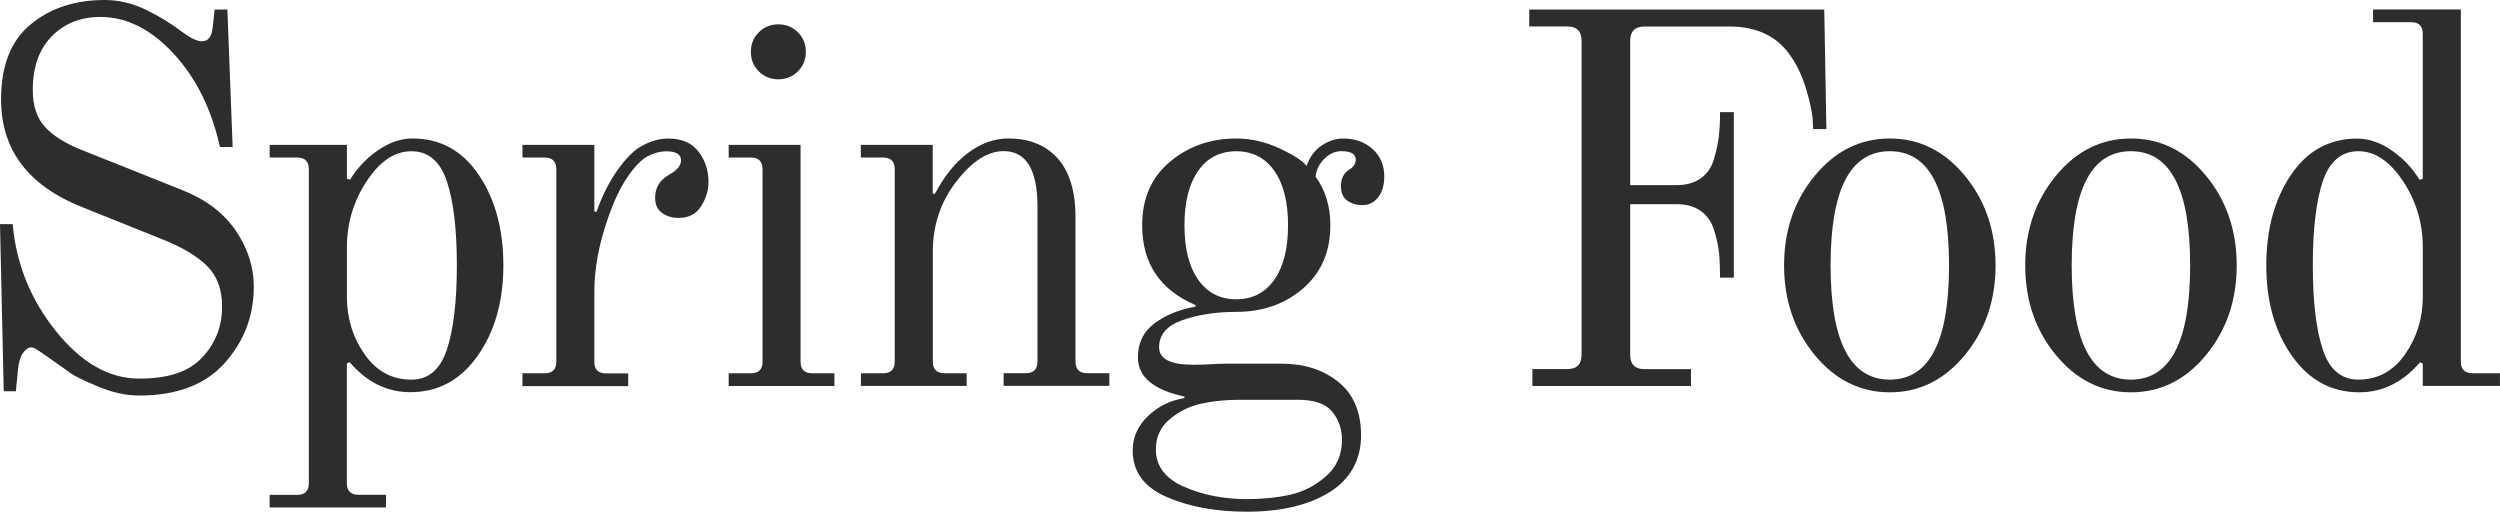 <?xml version="1.0" encoding="UTF-8"?>
<svg id="_レイヤー_2" data-name="レイヤー 2" xmlns="http://www.w3.org/2000/svg" viewBox="0 0 564.79 115.63">
  <defs>
    <style>
      .cls-1 {
        fill: #2d2d2d;
        stroke-width: 0px;
      }
    </style>
  </defs>
  <g id="Text">
    <g>
      <path class="cls-1" d="M2.87,50.65c.8,9,4.06,17.06,9.79,24.19s11.98,10.69,18.75,10.69,11.29-1.59,14.28-4.78c2.99-3.19,4.48-7.01,4.48-11.47,0-3.9-1.13-6.97-3.4-9.2-2.27-2.23-5.59-4.22-9.98-5.97l-18.16-7.29C6.37,41.97.24,33.85.24,22.46.24,14.81,2.47,9.16,6.93,5.5,11.39,1.83,16.96,0,23.65,0c3.18,0,6.29.74,9.32,2.21s5.73,3.13,8.12,4.96c1.91,1.43,3.42,2.15,4.54,2.15,1.35,0,2.15-.96,2.39-2.87l.48-4.3h2.87l1.19,31.06h-2.87c-1.91-8.6-5.42-15.65-10.51-21.14-5.1-5.49-10.59-8.24-16.48-8.24-4.46,0-8.13,1.45-10.99,4.36-2.87,2.91-4.3,6.95-4.3,12.12,0,3.58.92,6.37,2.75,8.36,1.83,1.99,4.54,3.71,8.12,5.14l23.05,9.2c5.34,2.15,9.34,5.22,12.01,9.2,2.67,3.98,4,8.16,4,12.54,0,6.61-2.19,12.36-6.57,17.26-4.38,4.9-10.83,7.35-19.35,7.35-2.95,0-6.03-.68-9.26-2.03s-5.27-2.35-6.15-2.99c-.88-.64-2.31-1.65-4.3-3.05-1.99-1.39-3.18-2.21-3.58-2.45-.4-.24-.76-.36-1.08-.36-.64,0-1.25.42-1.85,1.25-.6.84-.98,2.13-1.14,3.88l-.47,4.78H.84l-.84-37.75h2.87Z"/>
      <path class="cls-1" d="M60.93,111.8h6.21c1.75,0,2.63-.88,2.63-2.63V38.22c0-1.75-.88-2.63-2.63-2.63h-6.21v-2.87h17.44v7.64l.72.24c1.59-2.63,3.68-4.84,6.27-6.63,2.59-1.79,5.2-2.69,7.82-2.69,6.29,0,11.29,2.75,14.99,8.24,3.7,5.49,5.55,12.3,5.55,20.42s-1.93,14.93-5.8,20.42c-3.86,5.5-8.94,8.24-15.23,8.24-5.26,0-9.84-2.27-13.74-6.81l-.59.36v27c0,1.75.88,2.63,2.63,2.63h6.21v2.87h-26.28v-2.87ZM100.94,79.02c1.51-4.5,2.27-10.85,2.27-19.05s-.76-14.55-2.27-19.05c-1.51-4.5-4.18-6.75-8-6.75s-7.11,2.25-10.09,6.75c-2.99,4.5-4.48,9.5-4.48,14.99v11.11c0,4.86,1.33,9.2,4,13.02,2.67,3.82,6.19,5.73,10.57,5.73,3.82,0,6.49-2.25,8-6.75Z"/>
      <path class="cls-1" d="M118.03,84.33h5.02c1.75,0,2.63-.88,2.63-2.63v-43.48c0-1.75-.88-2.63-2.63-2.63h-5.02v-2.87h16.24v15.05l.47.12c1.36-3.82,3.01-7.07,4.96-9.73,1.95-2.67,3.72-4.4,5.31-5.19,1.99-1.12,3.98-1.67,5.97-1.67,3.03,0,5.3.97,6.81,2.93s2.27,4.24,2.27,6.87c0,1.91-.56,3.75-1.67,5.5s-2.79,2.63-5.02,2.63c-1.51,0-2.79-.38-3.82-1.14-1.04-.76-1.55-1.89-1.55-3.4,0-2.31,1.07-4.06,3.22-5.26,1.75-.96,2.63-2.03,2.63-3.22,0-1.35-1.11-2.03-3.34-2.03-1.36,0-2.73.36-4.12,1.08-1.39.72-2.91,2.25-4.54,4.6-1.63,2.35-3.13,5.47-4.48,9.38-2.07,5.89-3.1,11.47-3.1,16.72v15.77c0,1.75.88,2.63,2.63,2.63h5.02v2.87h-23.89v-2.87Z"/>
      <path class="cls-1" d="M164.62,84.33h5.02c1.75,0,2.63-.88,2.63-2.63v-43.48c0-1.75-.88-2.63-2.63-2.63h-5.02v-2.87h16.24v48.98c0,1.75.88,2.63,2.63,2.63h5.02v2.87h-23.89v-2.87ZM171.42,16.13c-1.19-1.2-1.79-2.67-1.79-4.42s.6-3.22,1.79-4.42c1.2-1.19,2.67-1.79,4.42-1.79s3.22.6,4.42,1.79c1.19,1.2,1.79,2.67,1.79,4.42s-.6,3.22-1.79,4.42c-1.2,1.19-2.67,1.79-4.42,1.79s-3.22-.6-4.42-1.79Z"/>
      <path class="cls-1" d="M194.48,84.33h5.02c1.75,0,2.63-.88,2.63-2.63v-43.48c0-1.75-.88-2.63-2.63-2.63h-5.02v-2.87h16.24v10.99l.47.12c2.07-3.98,4.56-7.07,7.47-9.26,2.91-2.19,5.95-3.29,9.14-3.29,3.98,0,7.21,1.04,9.68,3.1,3.66,2.95,5.49,7.85,5.49,14.69v32.61c0,1.75.88,2.63,2.63,2.63h5.02v2.87h-23.89v-2.87h5.02c1.75,0,2.63-.88,2.63-2.63v-35c0-8.36-2.55-12.54-7.64-12.54-3.58,0-7.15,2.29-10.69,6.87-3.54,4.58-5.31,9.85-5.31,15.83v24.85c0,1.75.88,2.63,2.63,2.63h5.02v2.87h-23.89v-2.87Z"/>
      <path class="cls-1" d="M259.34,94.01c2.31-2.23,5.06-3.58,8.24-4.06v-.36c-7.01-1.51-10.51-4.46-10.51-8.84,0-3.27,1.25-5.84,3.76-7.71s5.59-3.13,9.26-3.76v-.36c-8.04-3.42-12.06-9.44-12.06-18.04,0-6.05,2.09-10.83,6.27-14.33,4.18-3.5,9.18-5.26,14.99-5.26,3.34,0,6.63.76,9.85,2.27s5.23,2.83,6.03,3.94c.72-2.07,1.87-3.62,3.46-4.66,1.59-1.04,3.19-1.55,4.78-1.55,2.71,0,4.94.8,6.69,2.39,1.75,1.59,2.63,3.66,2.63,6.21,0,1.91-.46,3.46-1.37,4.66-.92,1.2-2.13,1.79-3.64,1.79-1.28,0-2.39-.34-3.35-1.02-.96-.68-1.43-1.77-1.43-3.29,0-1.75.68-3.02,2.03-3.82.88-.55,1.31-1.27,1.31-2.15,0-1.27-1.07-1.91-3.22-1.91-1.43,0-2.73.58-3.88,1.73-1.16,1.15-1.81,2.49-1.97,4,2.23,3.1,3.34,6.77,3.34,10.99,0,5.97-2.05,10.73-6.15,14.28-4.1,3.54-9.14,5.31-15.11,5.31-4.54,0-8.58.62-12.12,1.85-3.54,1.23-5.31,3.28-5.31,6.15,0,2.63,2.55,3.94,7.64,3.94,1.67,0,3.02-.04,4.06-.12.96-.08,2.19-.12,3.7-.12h12.31c5.1,0,9.36,1.37,12.78,4.12,3.42,2.75,5.14,6.79,5.14,12.12s-2.37,9.84-7.11,12.78c-4.74,2.95-10.97,4.42-18.69,4.42-7.01,0-13.06-1.11-18.16-3.34-5.1-2.23-7.64-5.73-7.64-10.51,0-2.95,1.16-5.54,3.46-7.76ZM267.47,109.95c4.22,1.87,8.96,2.81,14.21,2.81,3.58,0,6.87-.34,9.85-1.01,2.99-.68,5.67-2.07,8.06-4.18,2.39-2.11,3.58-4.84,3.58-8.18,0-2.47-.74-4.6-2.21-6.39-1.47-1.79-4.04-2.68-7.7-2.68h-13.26c-3.19,0-6.09.3-8.72.89-2.63.6-4.98,1.77-7.05,3.52-2.07,1.75-3.1,4.02-3.1,6.81,0,3.74,2.11,6.55,6.33,8.42ZM270.69,63.19c2.07,2.95,4.94,4.42,8.6,4.42s6.53-1.47,8.6-4.42,3.1-7.05,3.1-12.3-1.03-9.36-3.1-12.3-4.94-4.42-8.6-4.42-6.53,1.47-8.6,4.42-3.1,7.05-3.1,12.3,1.03,9.36,3.1,12.3Z"/>
      <path class="cls-1" d="M346.19,83.38h7.89c2.15,0,3.22-1.08,3.22-3.22V9.2c0-2.15-1.08-3.22-3.22-3.22h-8.6v-3.82h66.65l.48,27h-2.99l-.12-2.39c-.16-1.67-.64-3.86-1.44-6.57-.8-2.71-1.91-5.14-3.34-7.28-3.03-4.62-7.68-6.93-13.98-6.93h-19.23c-2.15,0-3.22,1.08-3.22,3.22v32.61h10.51c2.15,0,3.94-.5,5.37-1.49,1.44-1,2.43-2.41,2.99-4.24s.94-3.54,1.13-5.14c.2-1.59.3-3.46.3-5.61h3.11v37.39h-3.11c0-2.23-.08-4.12-.24-5.67-.16-1.55-.54-3.27-1.13-5.14-.6-1.87-1.61-3.3-3.05-4.3-1.43-1-3.22-1.49-5.37-1.49h-10.51v34.04c0,2.15,1.08,3.22,3.22,3.22h10.51v3.82h-35.83v-3.82Z"/>
      <path class="cls-1" d="M409.98,80.21c-4.62-5.61-6.93-12.36-6.93-20.25s2.31-14.63,6.93-20.25c4.62-5.61,10.27-8.42,16.96-8.42s12.34,2.81,16.96,8.42c4.62,5.61,6.93,12.36,6.93,20.25s-2.31,14.63-6.93,20.25c-4.62,5.61-10.27,8.42-16.96,8.42s-12.34-2.81-16.96-8.42ZM440.32,59.96c0-17.2-4.46-25.8-13.38-25.8s-13.38,8.6-13.38,25.8,4.46,25.8,13.38,25.8,13.38-8.6,13.38-25.8Z"/>
      <path class="cls-1" d="M464.46,80.21c-4.62-5.61-6.93-12.36-6.93-20.25s2.31-14.63,6.93-20.25c4.62-5.61,10.27-8.42,16.96-8.42s12.34,2.81,16.96,8.42c4.62,5.61,6.93,12.36,6.93,20.25s-2.31,14.63-6.93,20.25c-4.62,5.61-10.27,8.42-16.96,8.42s-12.34-2.81-16.96-8.42ZM494.79,59.96c0-17.2-4.46-25.8-13.38-25.8s-13.38,8.6-13.38,25.8,4.46,25.8,13.38,25.8,13.38-8.6,13.38-25.8Z"/>
      <path class="cls-1" d="M547.35,82.18l-.6-.36c-3.9,4.54-8.48,6.81-13.74,6.81-6.29,0-11.37-2.75-15.23-8.24-3.86-5.49-5.79-12.3-5.79-20.42s1.85-14.93,5.55-20.42c3.7-5.5,8.7-8.24,14.99-8.24,2.63,0,5.24.9,7.82,2.69,2.59,1.79,4.68,4,6.27,6.63l.72-.24V7.64c0-1.75-.88-2.63-2.63-2.63h-8.6v-2.87h19.83v79.55c0,1.75.88,2.63,2.63,2.63h6.21v2.87h-17.44v-5.02ZM543.35,80.03c2.67-3.82,4-8.16,4-13.02v-11.11c0-5.5-1.49-10.49-4.48-14.99-2.99-4.5-6.35-6.75-10.09-6.75s-6.49,2.25-8.01,6.75c-1.51,4.5-2.27,10.85-2.27,19.05s.76,14.55,2.27,19.05c1.51,4.5,4.18,6.75,8.01,6.75,4.38,0,7.9-1.91,10.57-5.73Z"/>
    </g>
  </g>
</svg>
